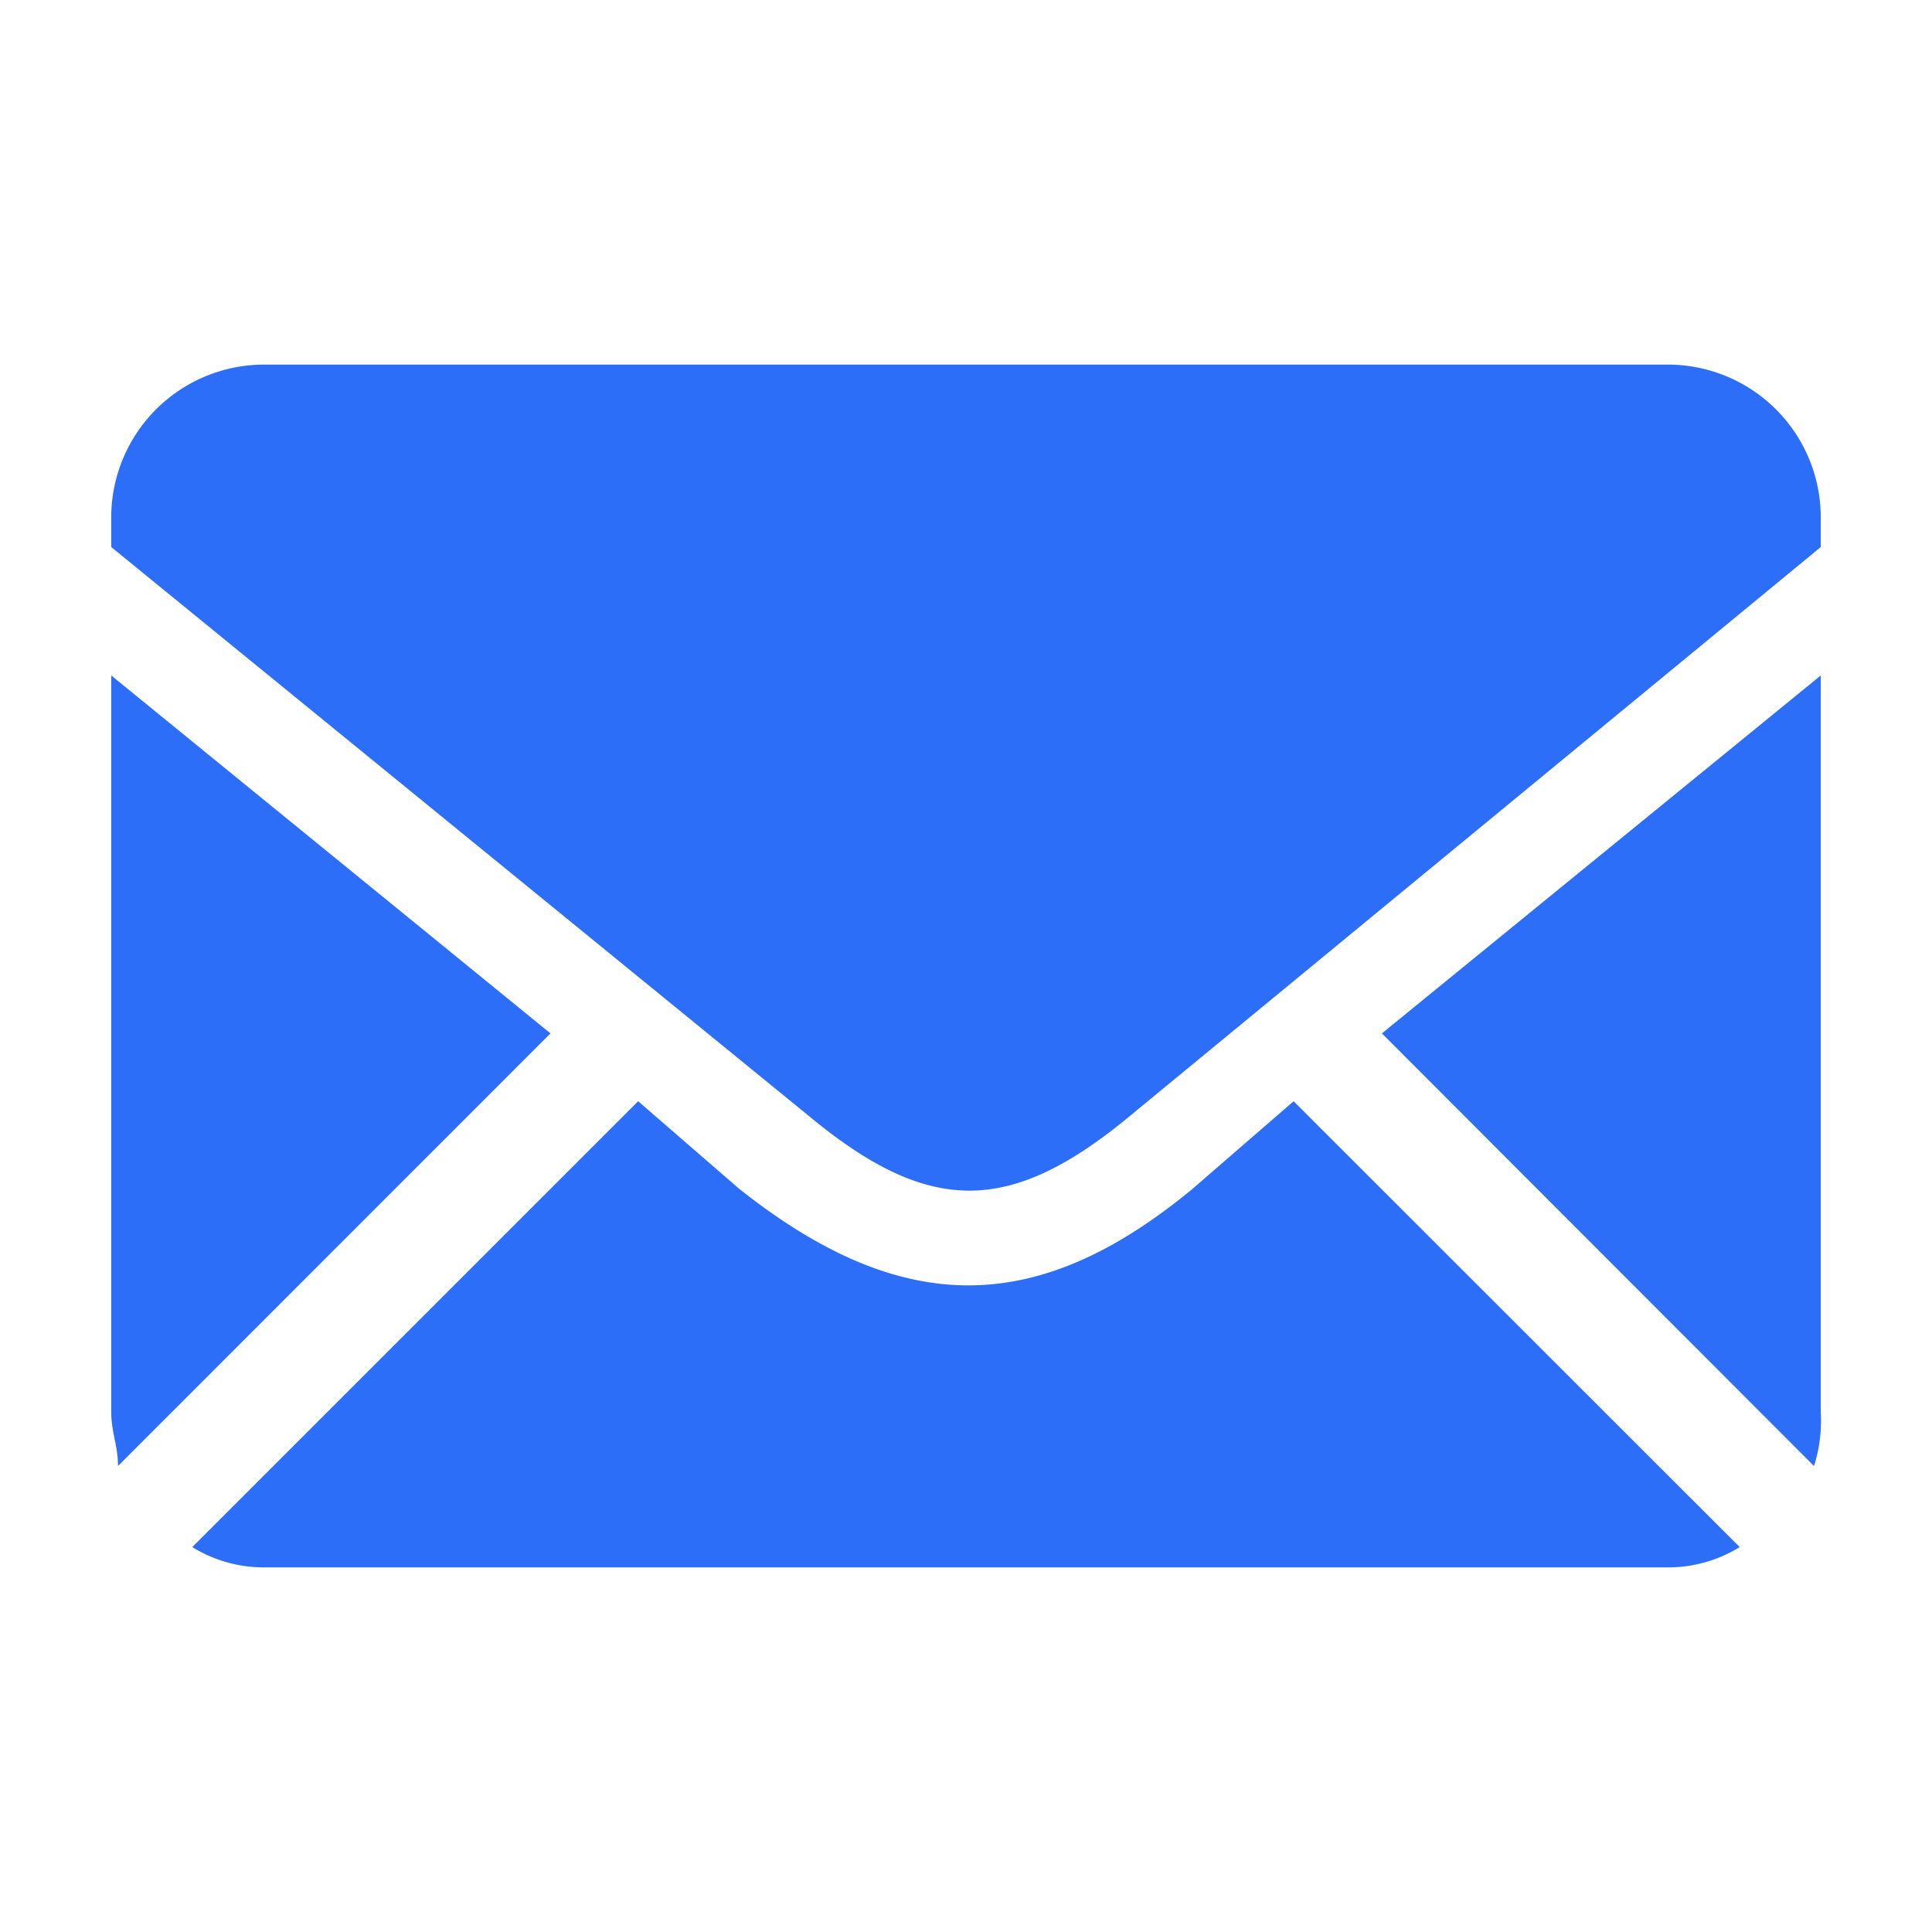 <svg xmlns="http://www.w3.org/2000/svg" width="26" height="26" viewBox="0 0 26 26"><defs><style>.a{fill:none;}.b{fill:#2d6ef9;fill-rule:evenodd;}</style></defs><g transform="translate(-438 -875)"><rect class="a" width="26" height="26" transform="translate(438 875)"/><g transform="translate(439.497 879.907)"><path class="b" d="M63.006,82.183v9.912a2,2,0,0,1-.091.727L57.1,87ZM42.091,78H60.915a2.058,2.058,0,0,1,2.091,2.091v.364l-9.275,7.638c-1.637,1.364-2.728,1.364-4.365,0L40,80.455v-.364A2.058,2.058,0,0,1,42.091,78ZM61.915,93.913a1.833,1.833,0,0,1-1,.273H42.091a1.833,1.833,0,0,1-1-.273l6-6,1.364,1.182c2.182,1.728,4,1.728,6.093,0l1.364-1.182ZM40.091,92.822c0-.273-.091-.455-.091-.727V82.183L45.911,87Z" transform="translate(-40 -78)"/></g></g></svg>